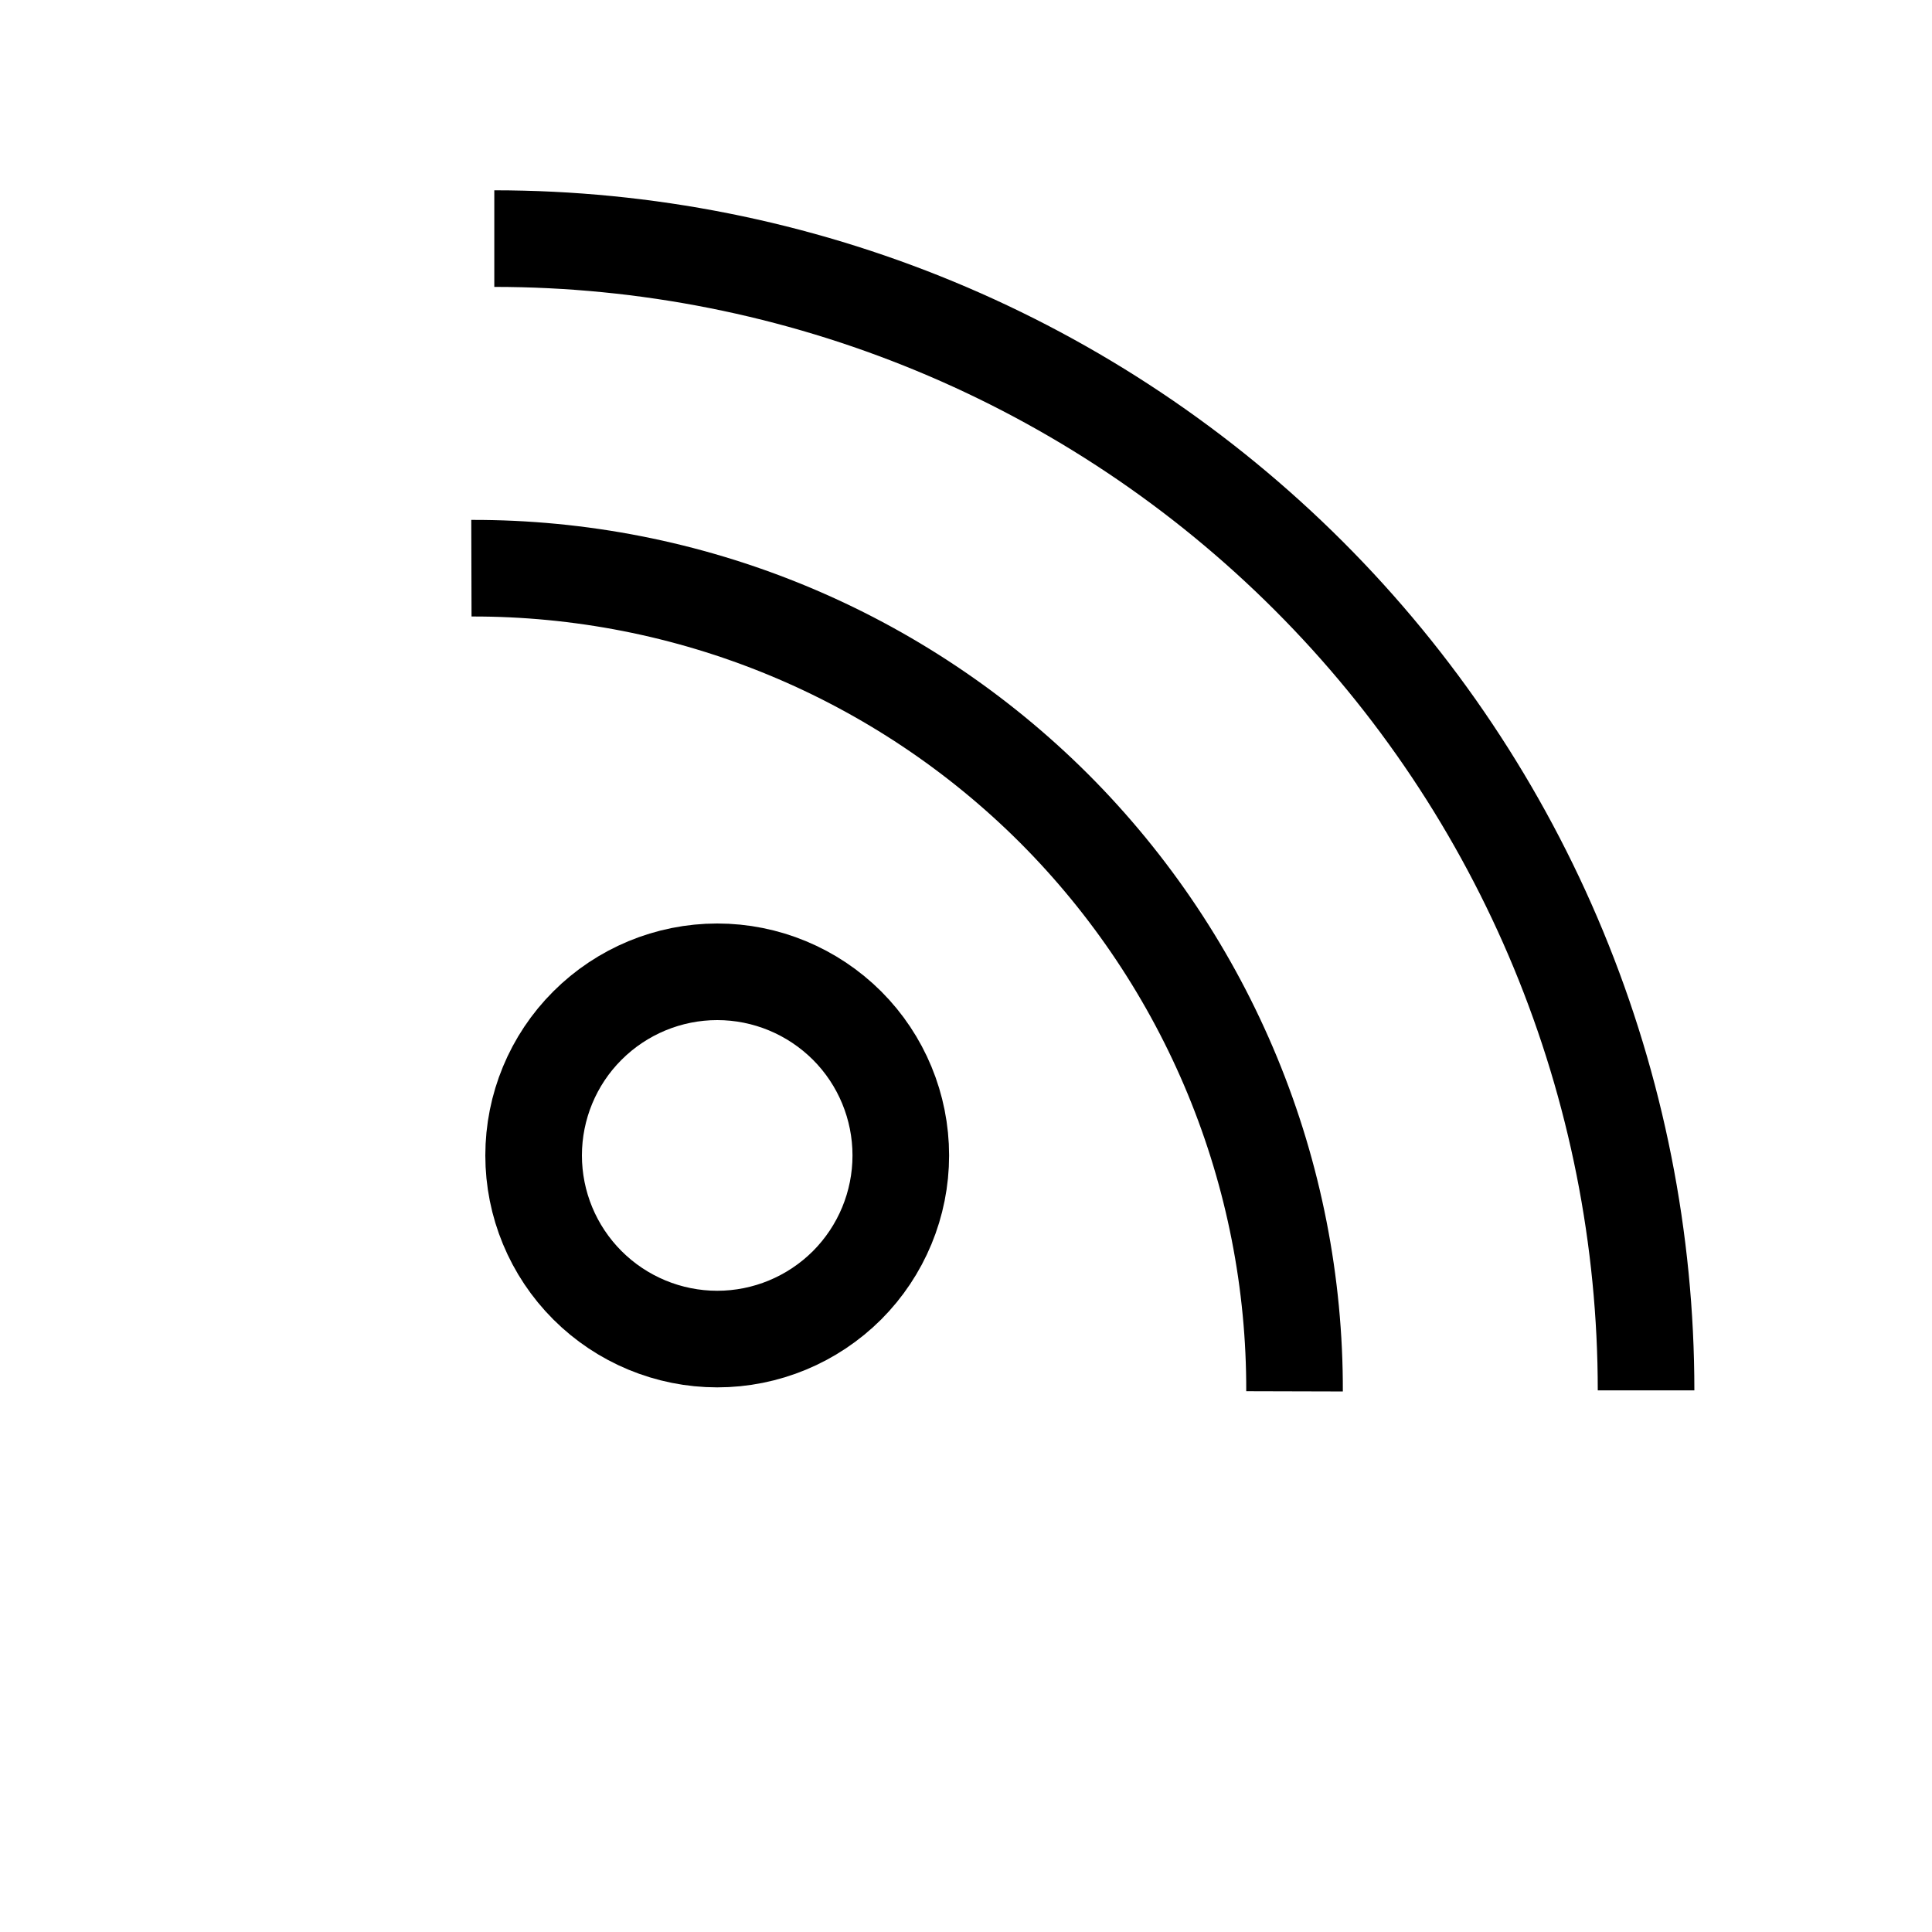 <svg width="20" height="20" viewBox="0 0 20 20" fill="none" xmlns="http://www.w3.org/2000/svg">
<path d="M6.081 13.305C6.437 13.661 6.921 13.862 7.425 13.862C7.929 13.862 8.412 13.661 8.769 13.305C9.125 12.948 9.325 12.465 9.325 11.961C9.325 11.457 9.125 10.973 8.769 10.617C8.412 10.261 7.929 10.06 7.425 10.06C6.921 10.06 6.437 10.261 6.081 10.617C5.724 10.973 5.524 11.457 5.524 11.961C5.524 12.465 5.724 12.948 6.081 13.305Z" stroke="black" stroke-linecap="round" stroke-linejoin="round"/>
<path d="M4.88 5.882C6 5.879 7.11 6.097 8.145 6.524C9.18 6.951 10.121 7.579 10.913 8.37C11.704 9.162 12.332 10.103 12.759 11.138C13.186 12.173 13.404 13.283 13.401 14.403" stroke="black" stroke-linejoin="round"/>
<path d="M5.117 2.47C6.683 2.47 8.233 2.778 9.68 3.377C11.127 3.976 12.441 4.854 13.549 5.962C14.656 7.069 15.534 8.383 16.133 9.83C16.732 11.277 17.04 12.828 17.04 14.393" stroke="black" stroke-linejoin="round"/>
</svg>
